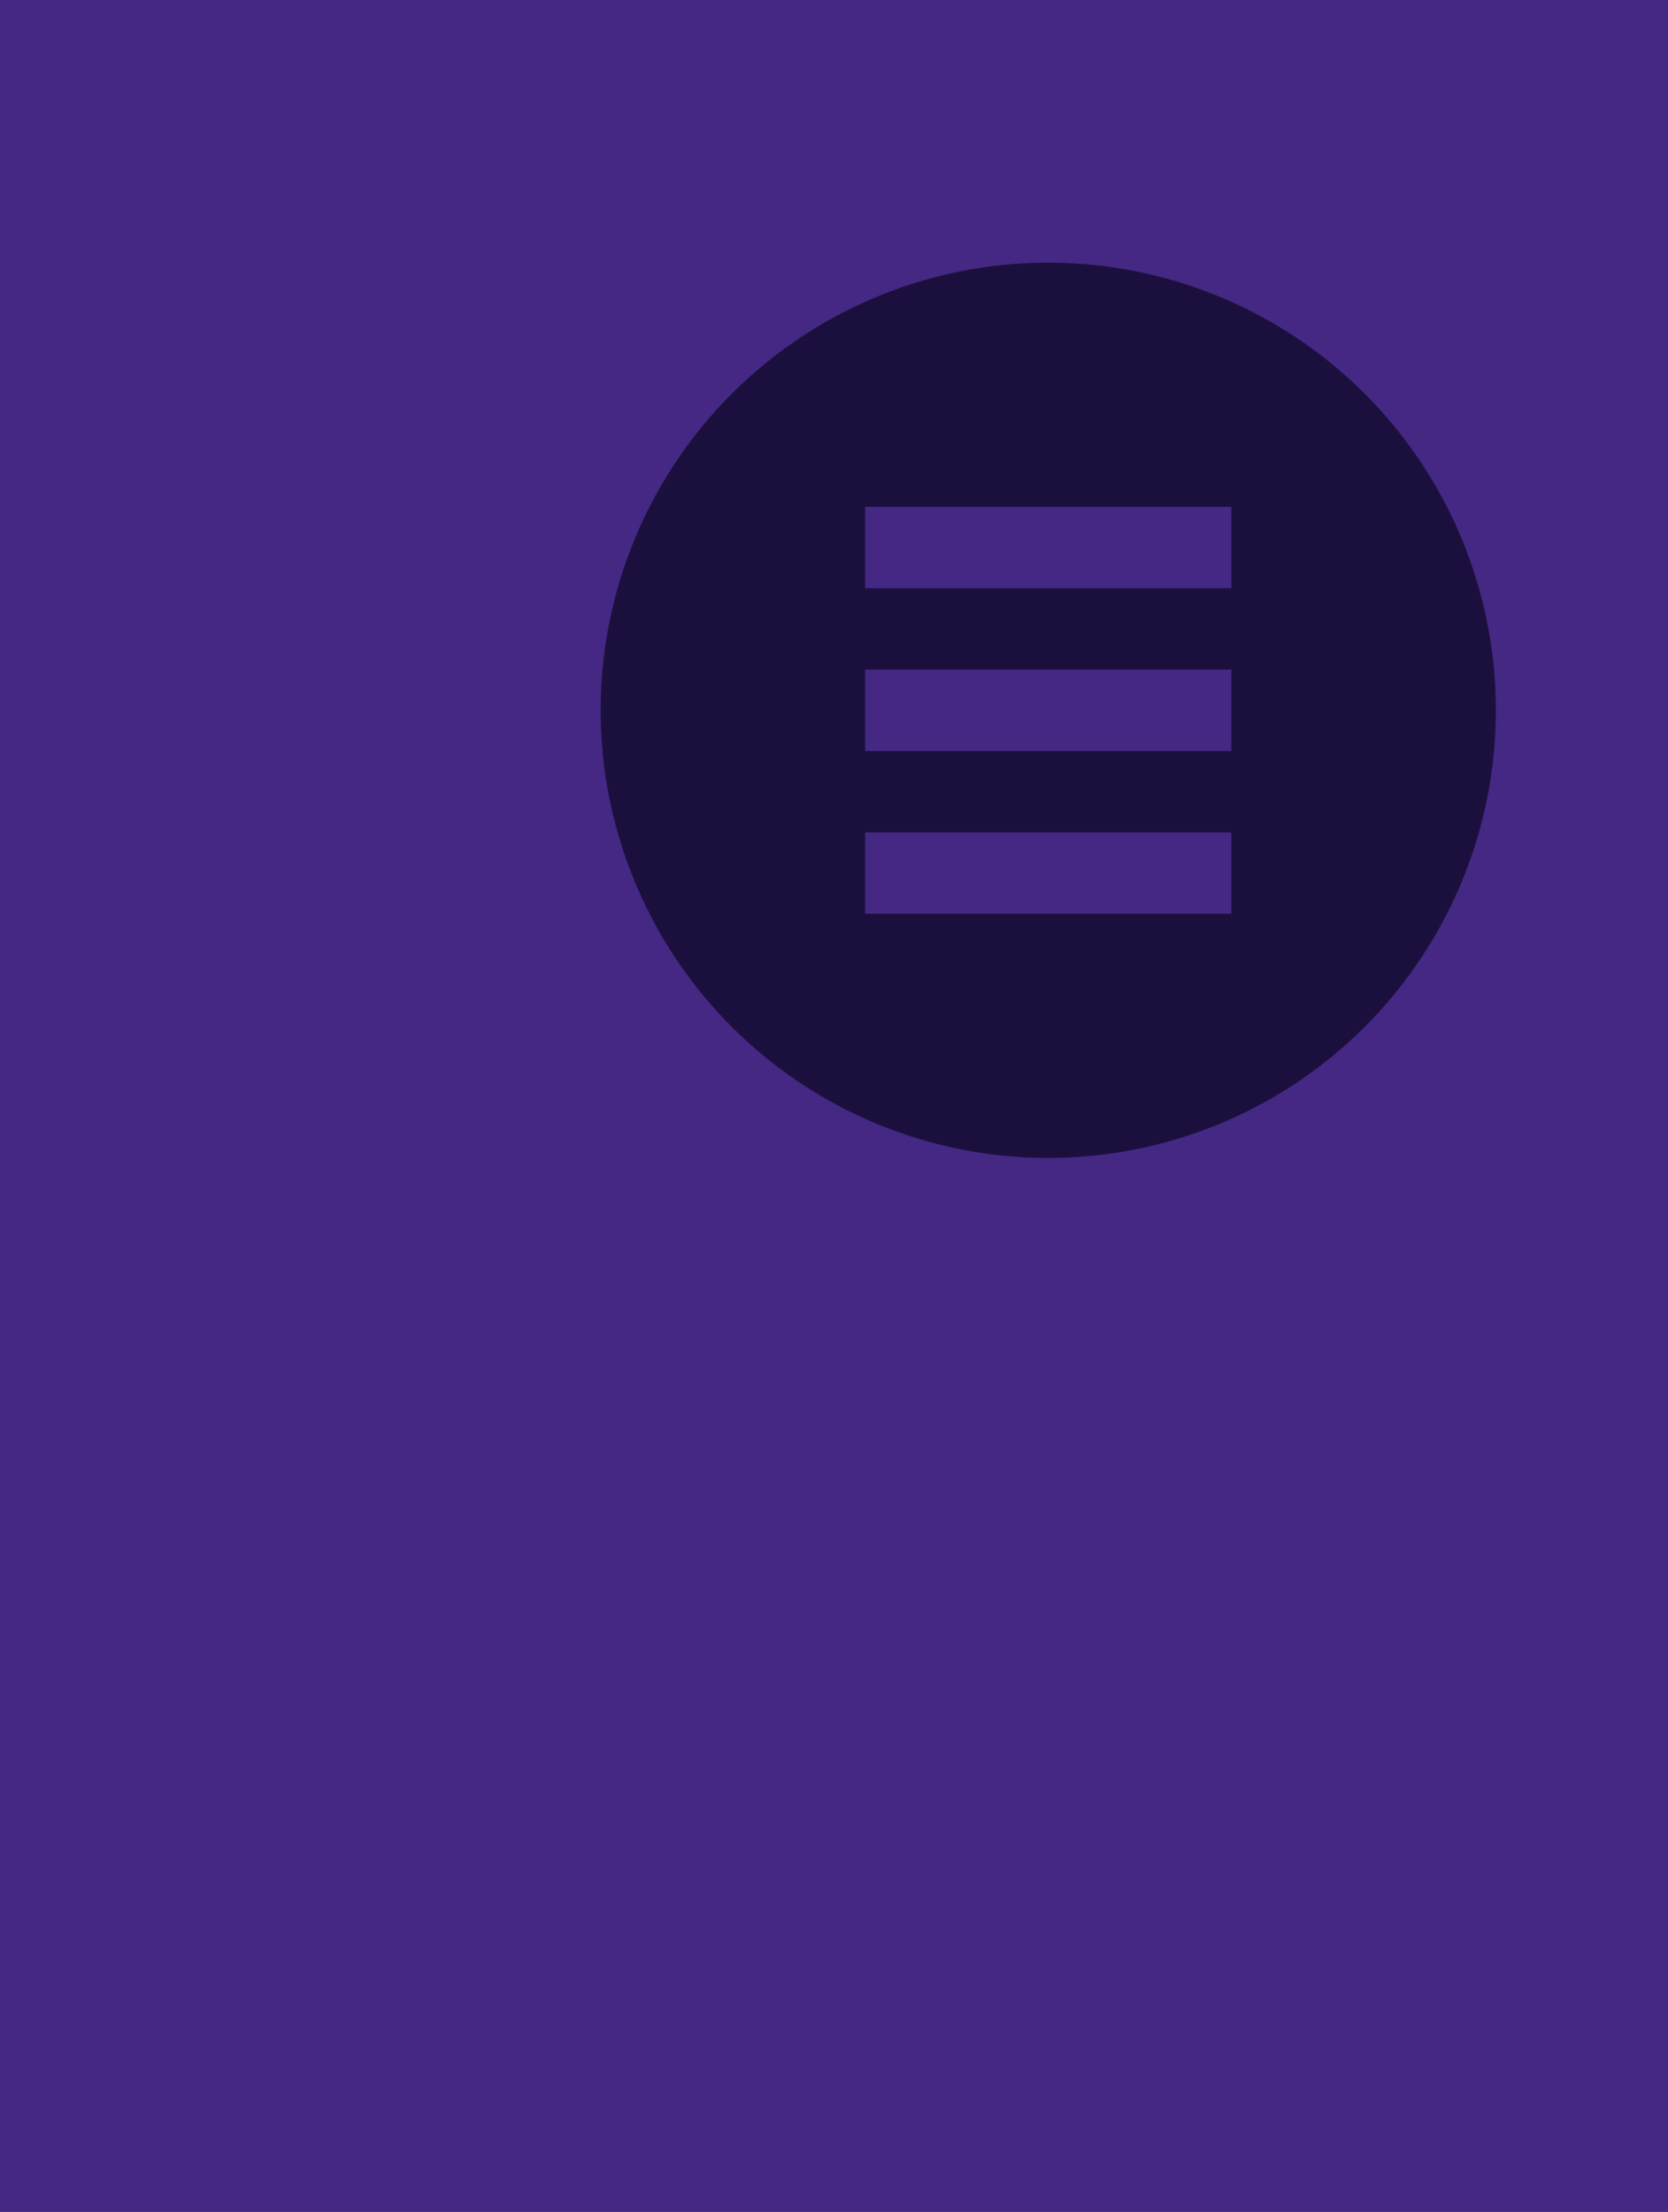 <?xml version="1.0" encoding="UTF-8"?>
<svg xmlns="http://www.w3.org/2000/svg" width="362" height="480" viewBox="0 0 362 480">
  <g transform="translate(-779 -2802)">
    <rect width="362" height="480" transform="translate(779 2802)" fill="#442884"></rect>
    <path d="M98.139,195.279A97.14,97.14,0,1,0,1,98.14,97.14,97.14,0,0,0,98.139,195.279ZM58.4,142.294V124.632h79.478v17.662Zm0-88.309V71.647h79.478V53.985Zm0,52.985h79.478V89.309H58.4Z" transform="translate(908.36 2858)" fill="#1b103d" fill-rule="evenodd"></path>
  </g>
</svg>
